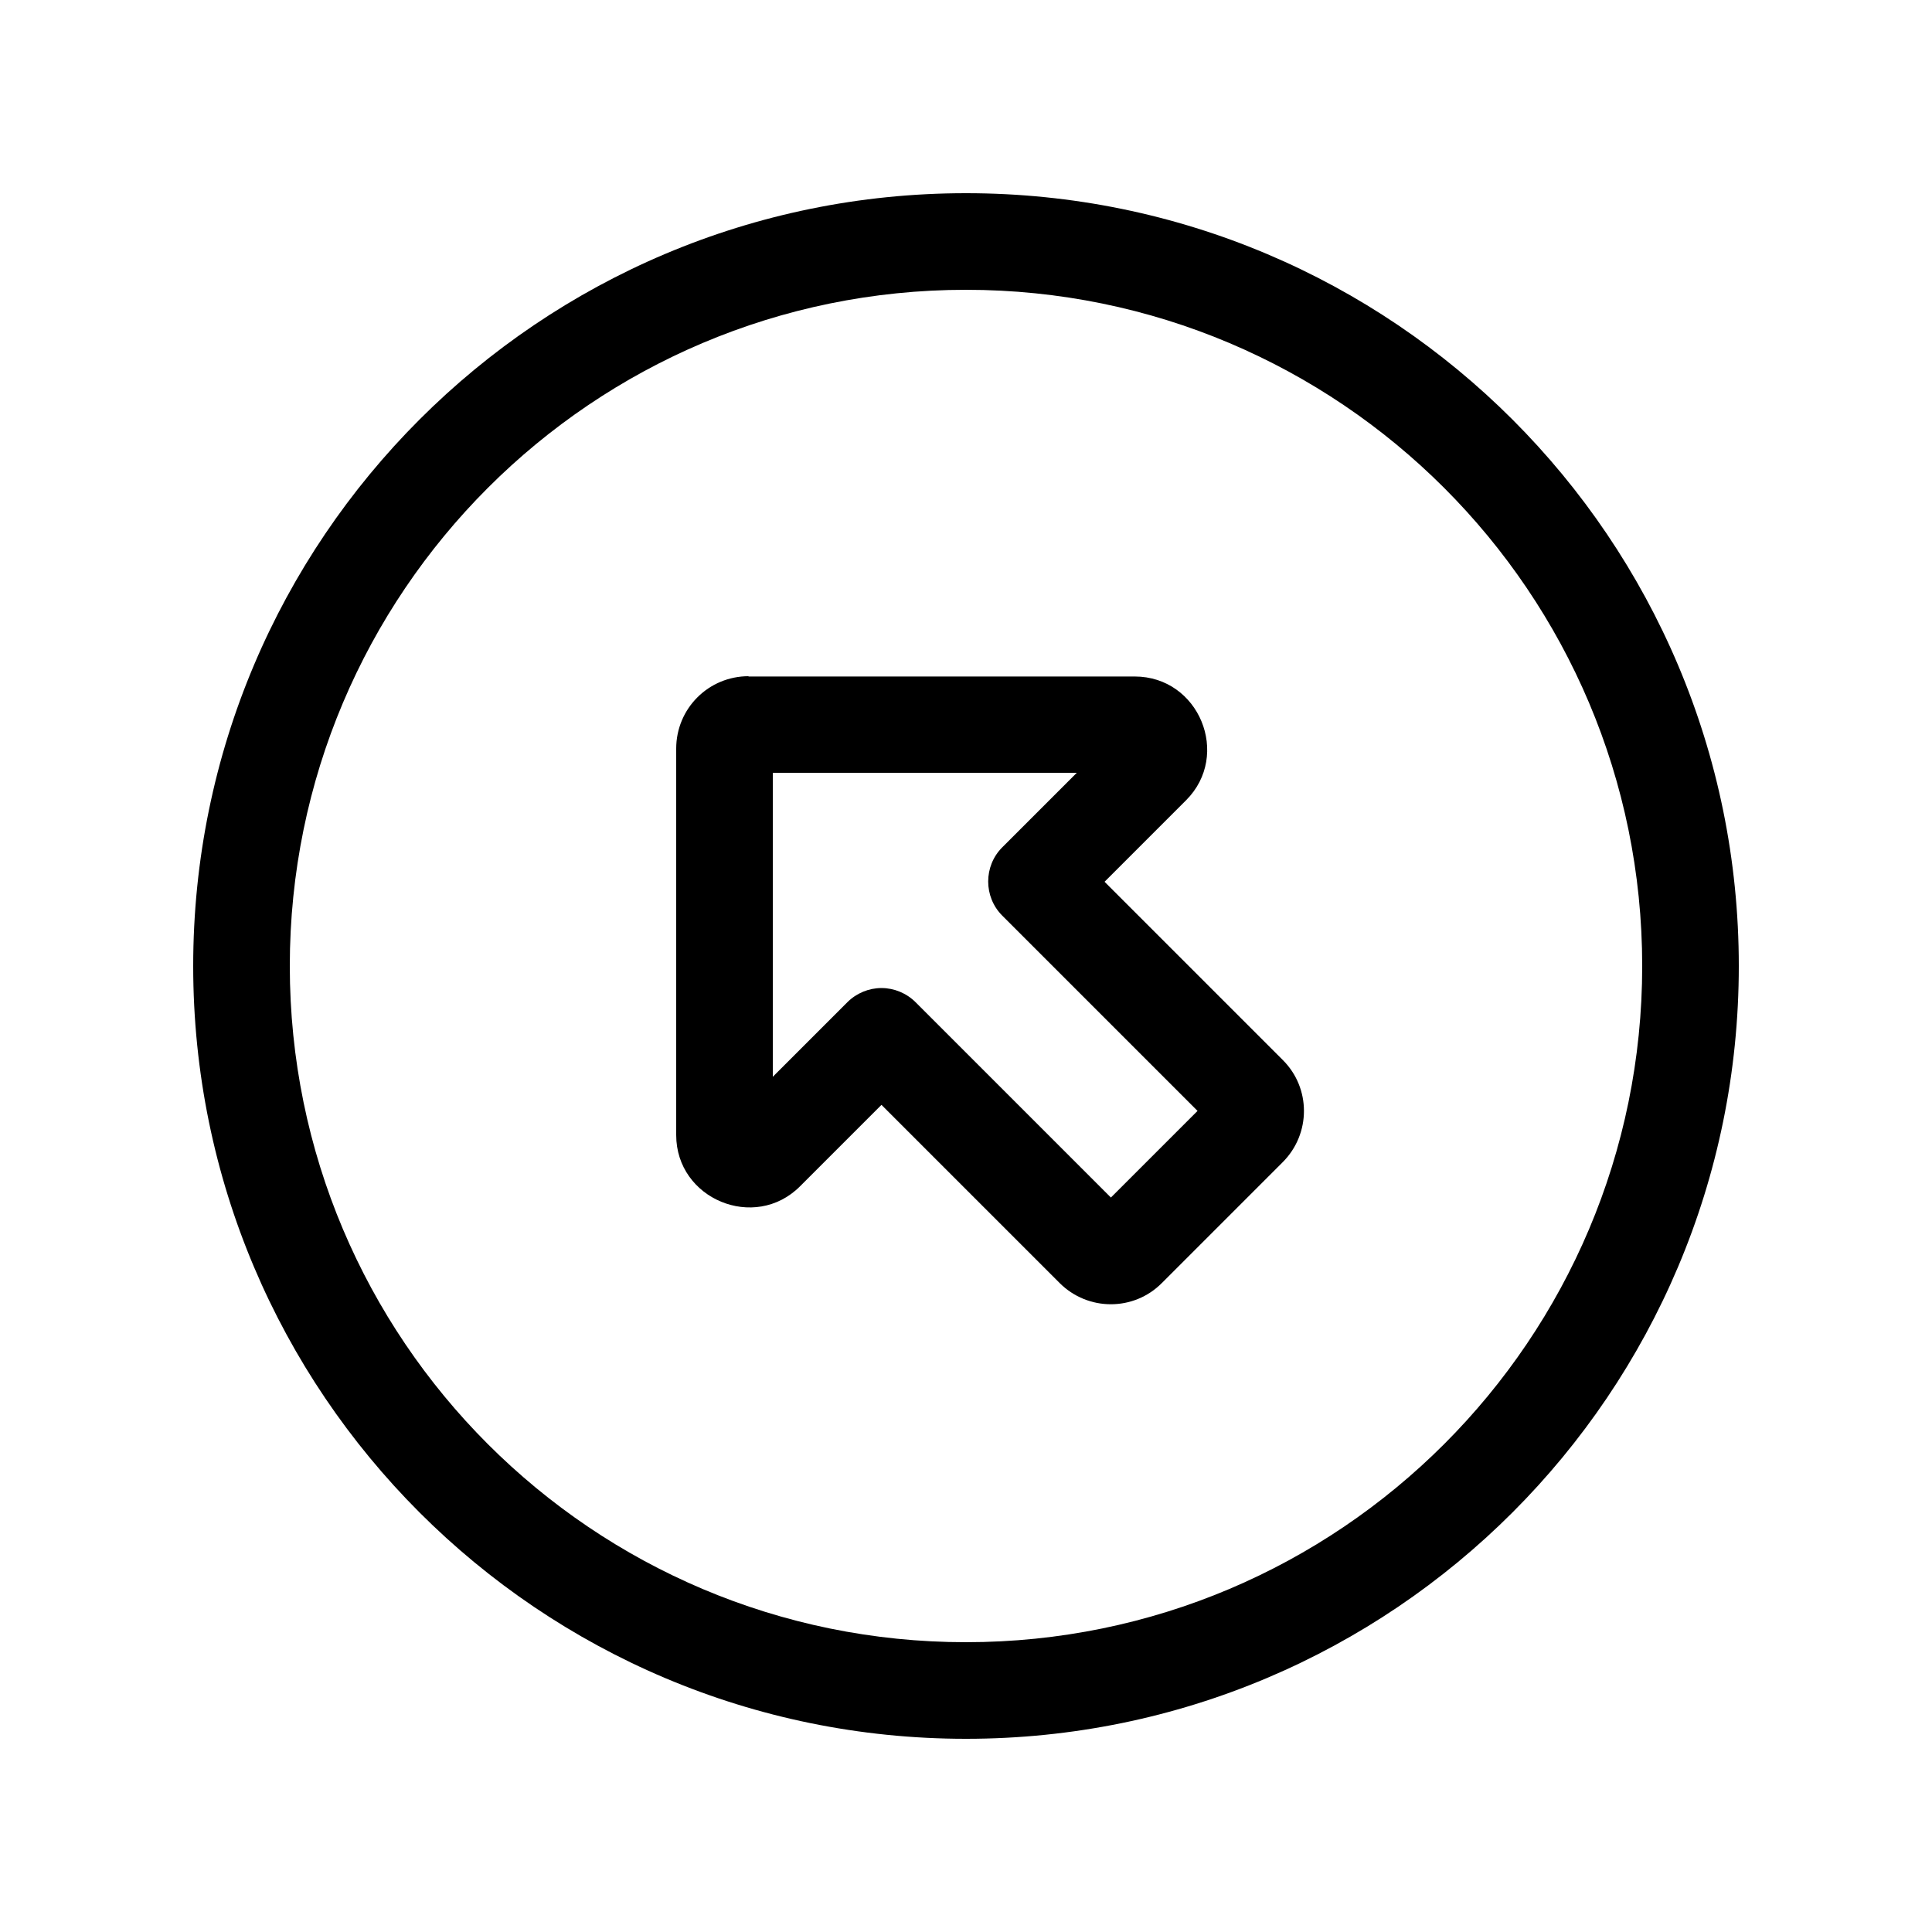 <svg xmlns="http://www.w3.org/2000/svg" viewBox="0 0 640 640"><!--! Font Awesome Pro 7.1.0 by @fontawesome - https://fontawesome.com License - https://fontawesome.com/license (Commercial License) Copyright 2025 Fonticons, Inc. --><path fill="currentColor" d="M320 96C443.7 96 544 196.3 544 320C544 443.7 443.7 544 320 544C196.3 544 96 443.7 96 320C96 196.3 196.3 96 320 96zM320 576C461.4 576 576 461.4 576 320C576 178.6 461.4 64 320 64C178.6 64 64 178.6 64 320C64 461.4 178.6 576 320 576zM256 356.7L256 256L356.7 256L332 280.7C325.8 286.9 325.8 297.1 332 303.3L396.7 368L368 396.7L303.3 332C300.3 329 296.2 327.3 292 327.3C287.8 327.3 283.7 329 280.7 332L256 356.7zM248 224C234.7 224 224 234.7 224 248L224 376C224 397.2 250 408 265 393L292 366L351 425C360.4 434.4 375.6 434.4 384.9 425L424.9 385C434.3 375.6 434.3 360.4 424.9 351.1L365.9 292.1L392.9 265.1C407.9 250.1 397.2 224.1 375.9 224.1L247.9 224.1z"/></svg>